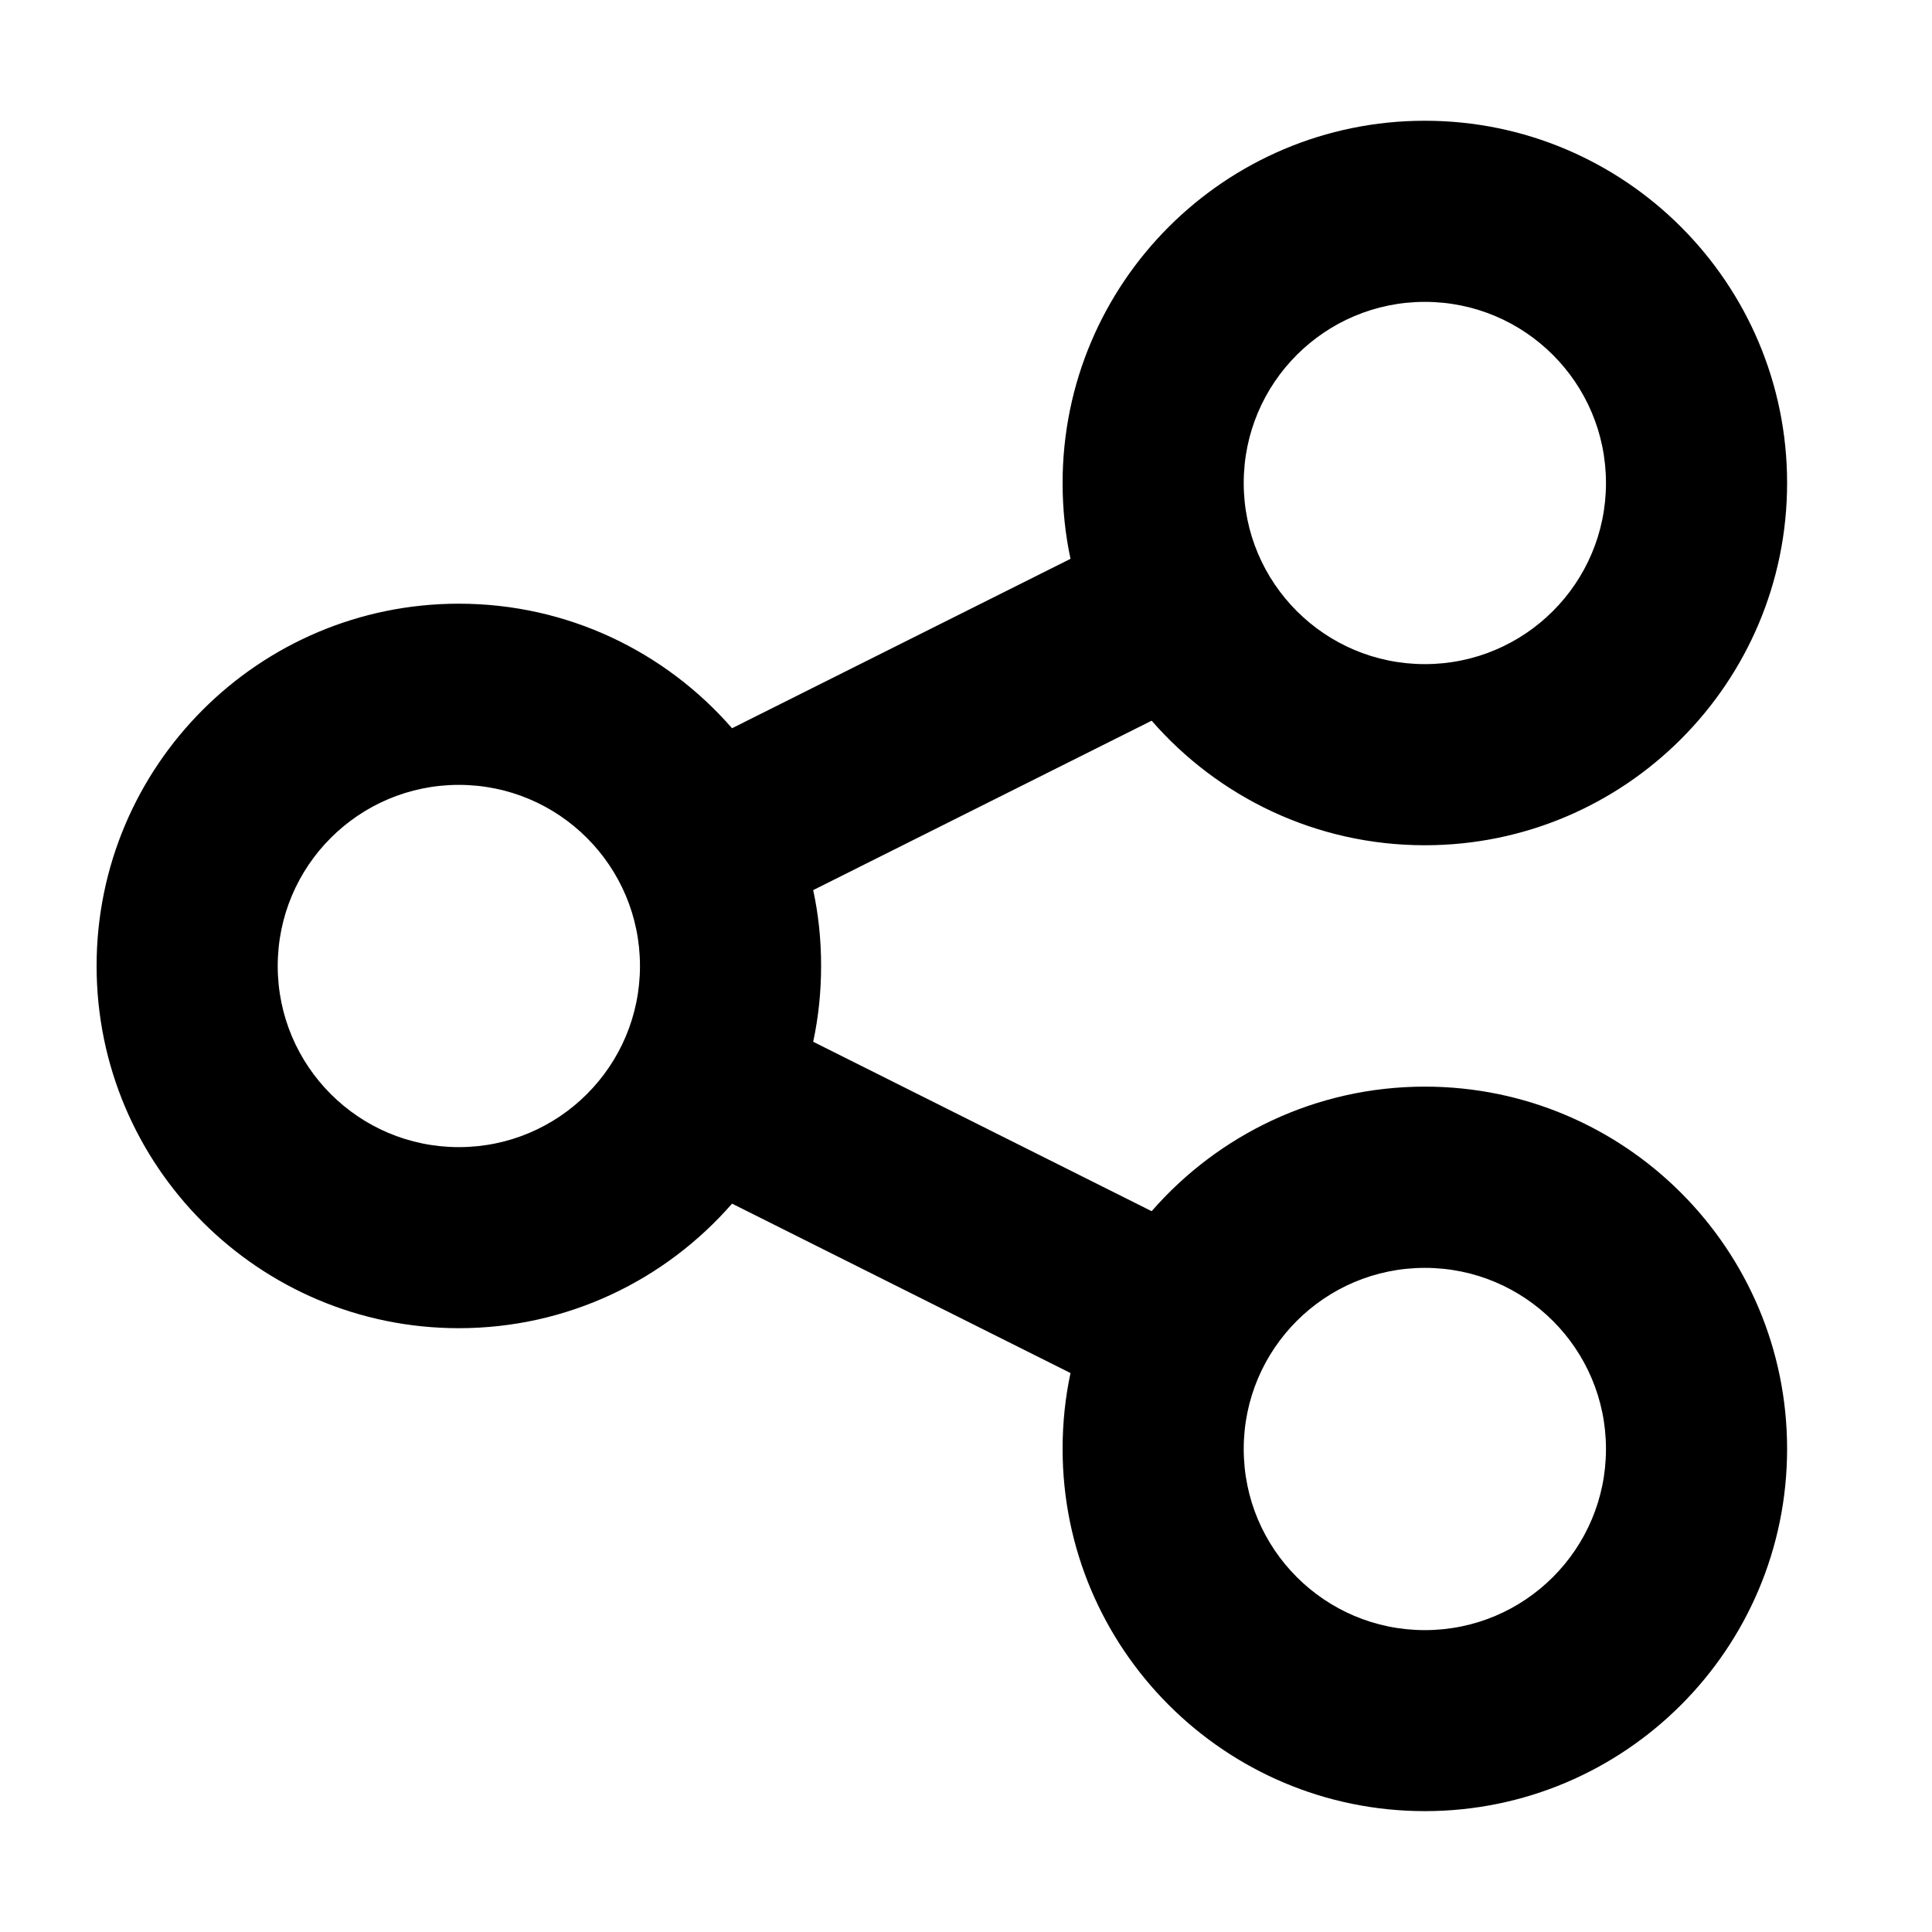 <svg xmlns="http://www.w3.org/2000/svg" version="1.1" width="32" height="32" viewBox="0 0 32 32"><path d="M29.6 8c0 3.313-2.688 6-6 6-1.806 0-3.425-0.8-4.525-2.063l-5.606 2.806c0.088 0.406 0.131 0.825 0.131 1.256s-0.044 0.85-0.131 1.256l5.606 2.806c1.1-1.262 2.719-2.063 4.525-2.063 3.313 0 6 2.688 6 6s-2.688 6-6 6-6-2.688-6-6c0-0.431 0.044-0.85 0.131-1.256l-5.606-2.806c-1.1 1.262-2.719 2.063-4.525 2.063-3.313 0-6-2.688-6-6s2.688-6 6-6c1.806 0 3.425 0.8 4.525 2.063l5.606-2.806c-0.087-0.406-0.131-0.825-0.131-1.256 0-3.313 2.688-6 6-6s6 2.688 6 6zM7.6 19c1.657 0 3-1.343 3-3s-1.343-3-3-3v0c-1.657 0-3 1.343-3 3s1.343 3 3 3v0zM26.6 8c0-1.657-1.343-3-3-3s-3 1.343-3 3v0c0 1.657 1.343 3 3 3s3-1.343 3-3v0zM23.6 27c1.657 0 3-1.343 3-3s-1.343-3-3-3v0c-1.657 0-3 1.343-3 3s1.343 3 3 3v0z"/></svg>